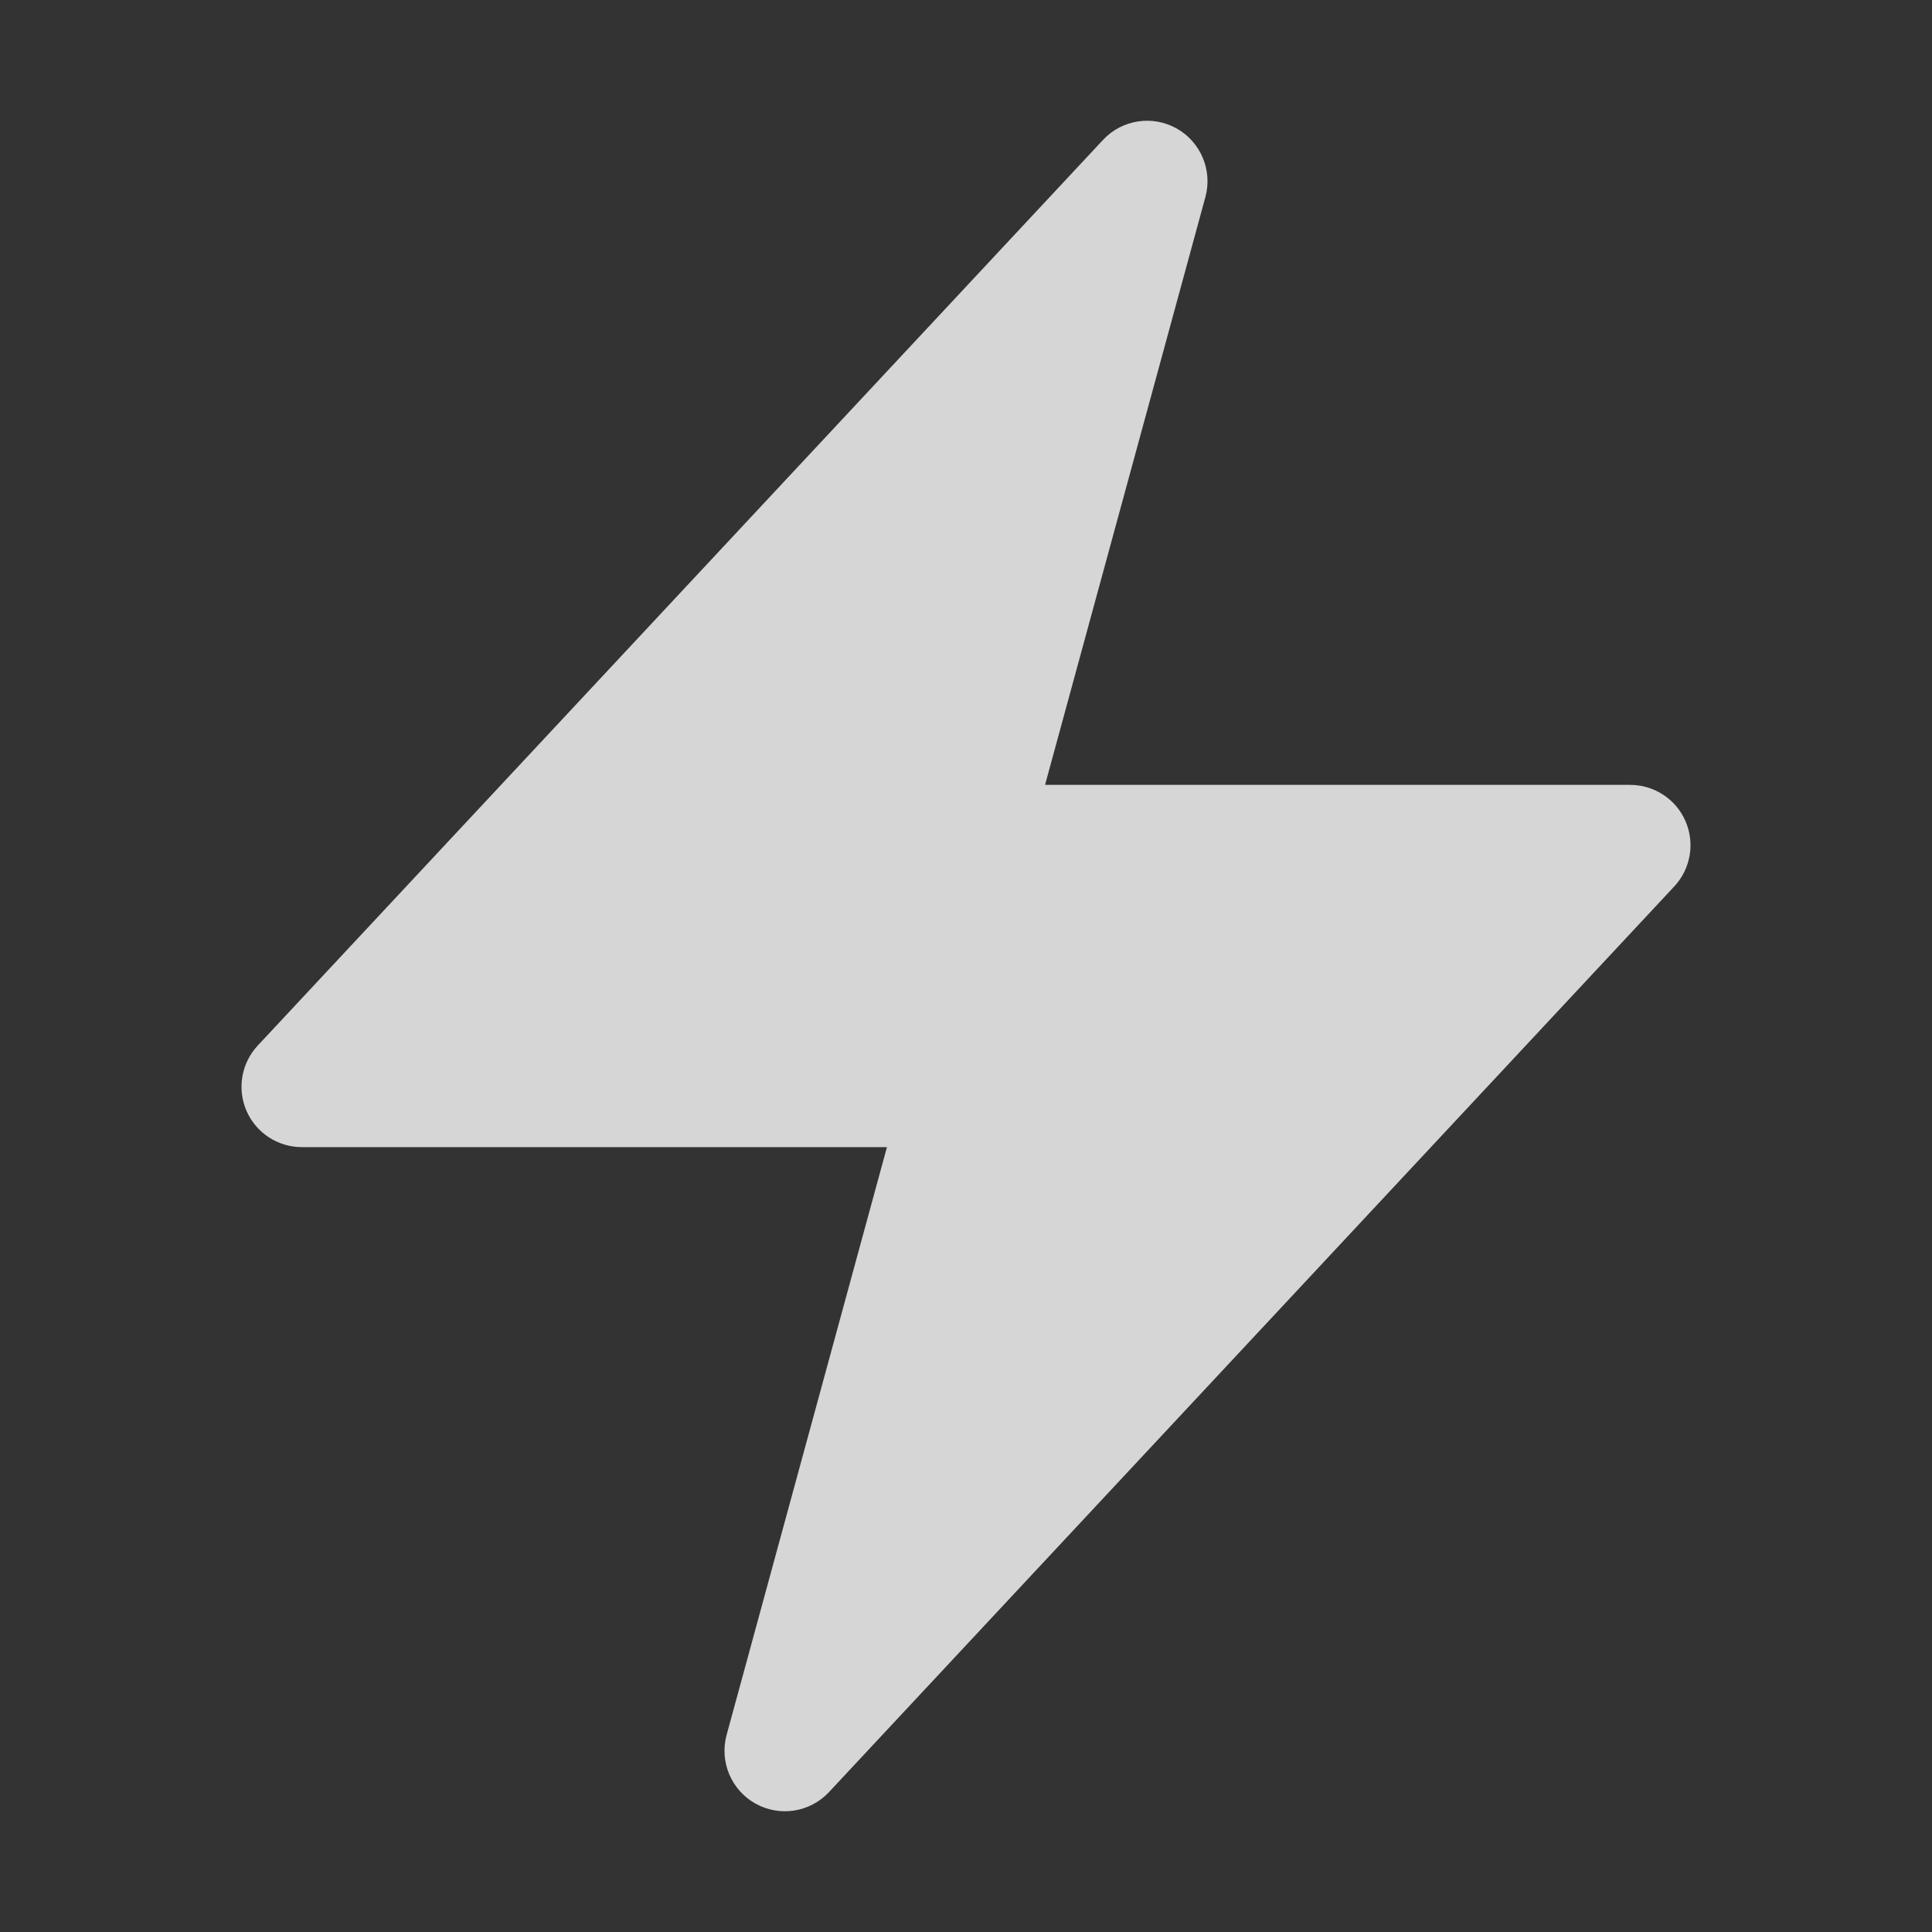 <svg width="24" height="24" viewBox="0 0 24 24" fill="none" xmlns="http://www.w3.org/2000/svg">
<rect x="0" y="0" width="24" height="24" fill="#333333" stroke="none"/>
<path fill-rule="evenodd" clip-rule="evenodd" d="M14.615 1.595C14.916 1.763 15.064 2.115 14.974 2.447L12.982 9.75H20.25C20.549 9.75 20.819 9.927 20.938 10.201C21.057 10.475 21.002 10.793 20.798 11.012L10.298 22.262C10.063 22.514 9.686 22.573 9.385 22.405C9.084 22.237 8.936 21.885 9.026 21.553L11.018 14.25H3.75C3.451 14.25 3.181 14.073 3.062 13.799C2.943 13.525 2.998 13.207 3.202 12.988L13.702 1.738C13.937 1.486 14.314 1.427 14.615 1.595Z" fill="white" fill-opacity="0.8"/>
</svg>
